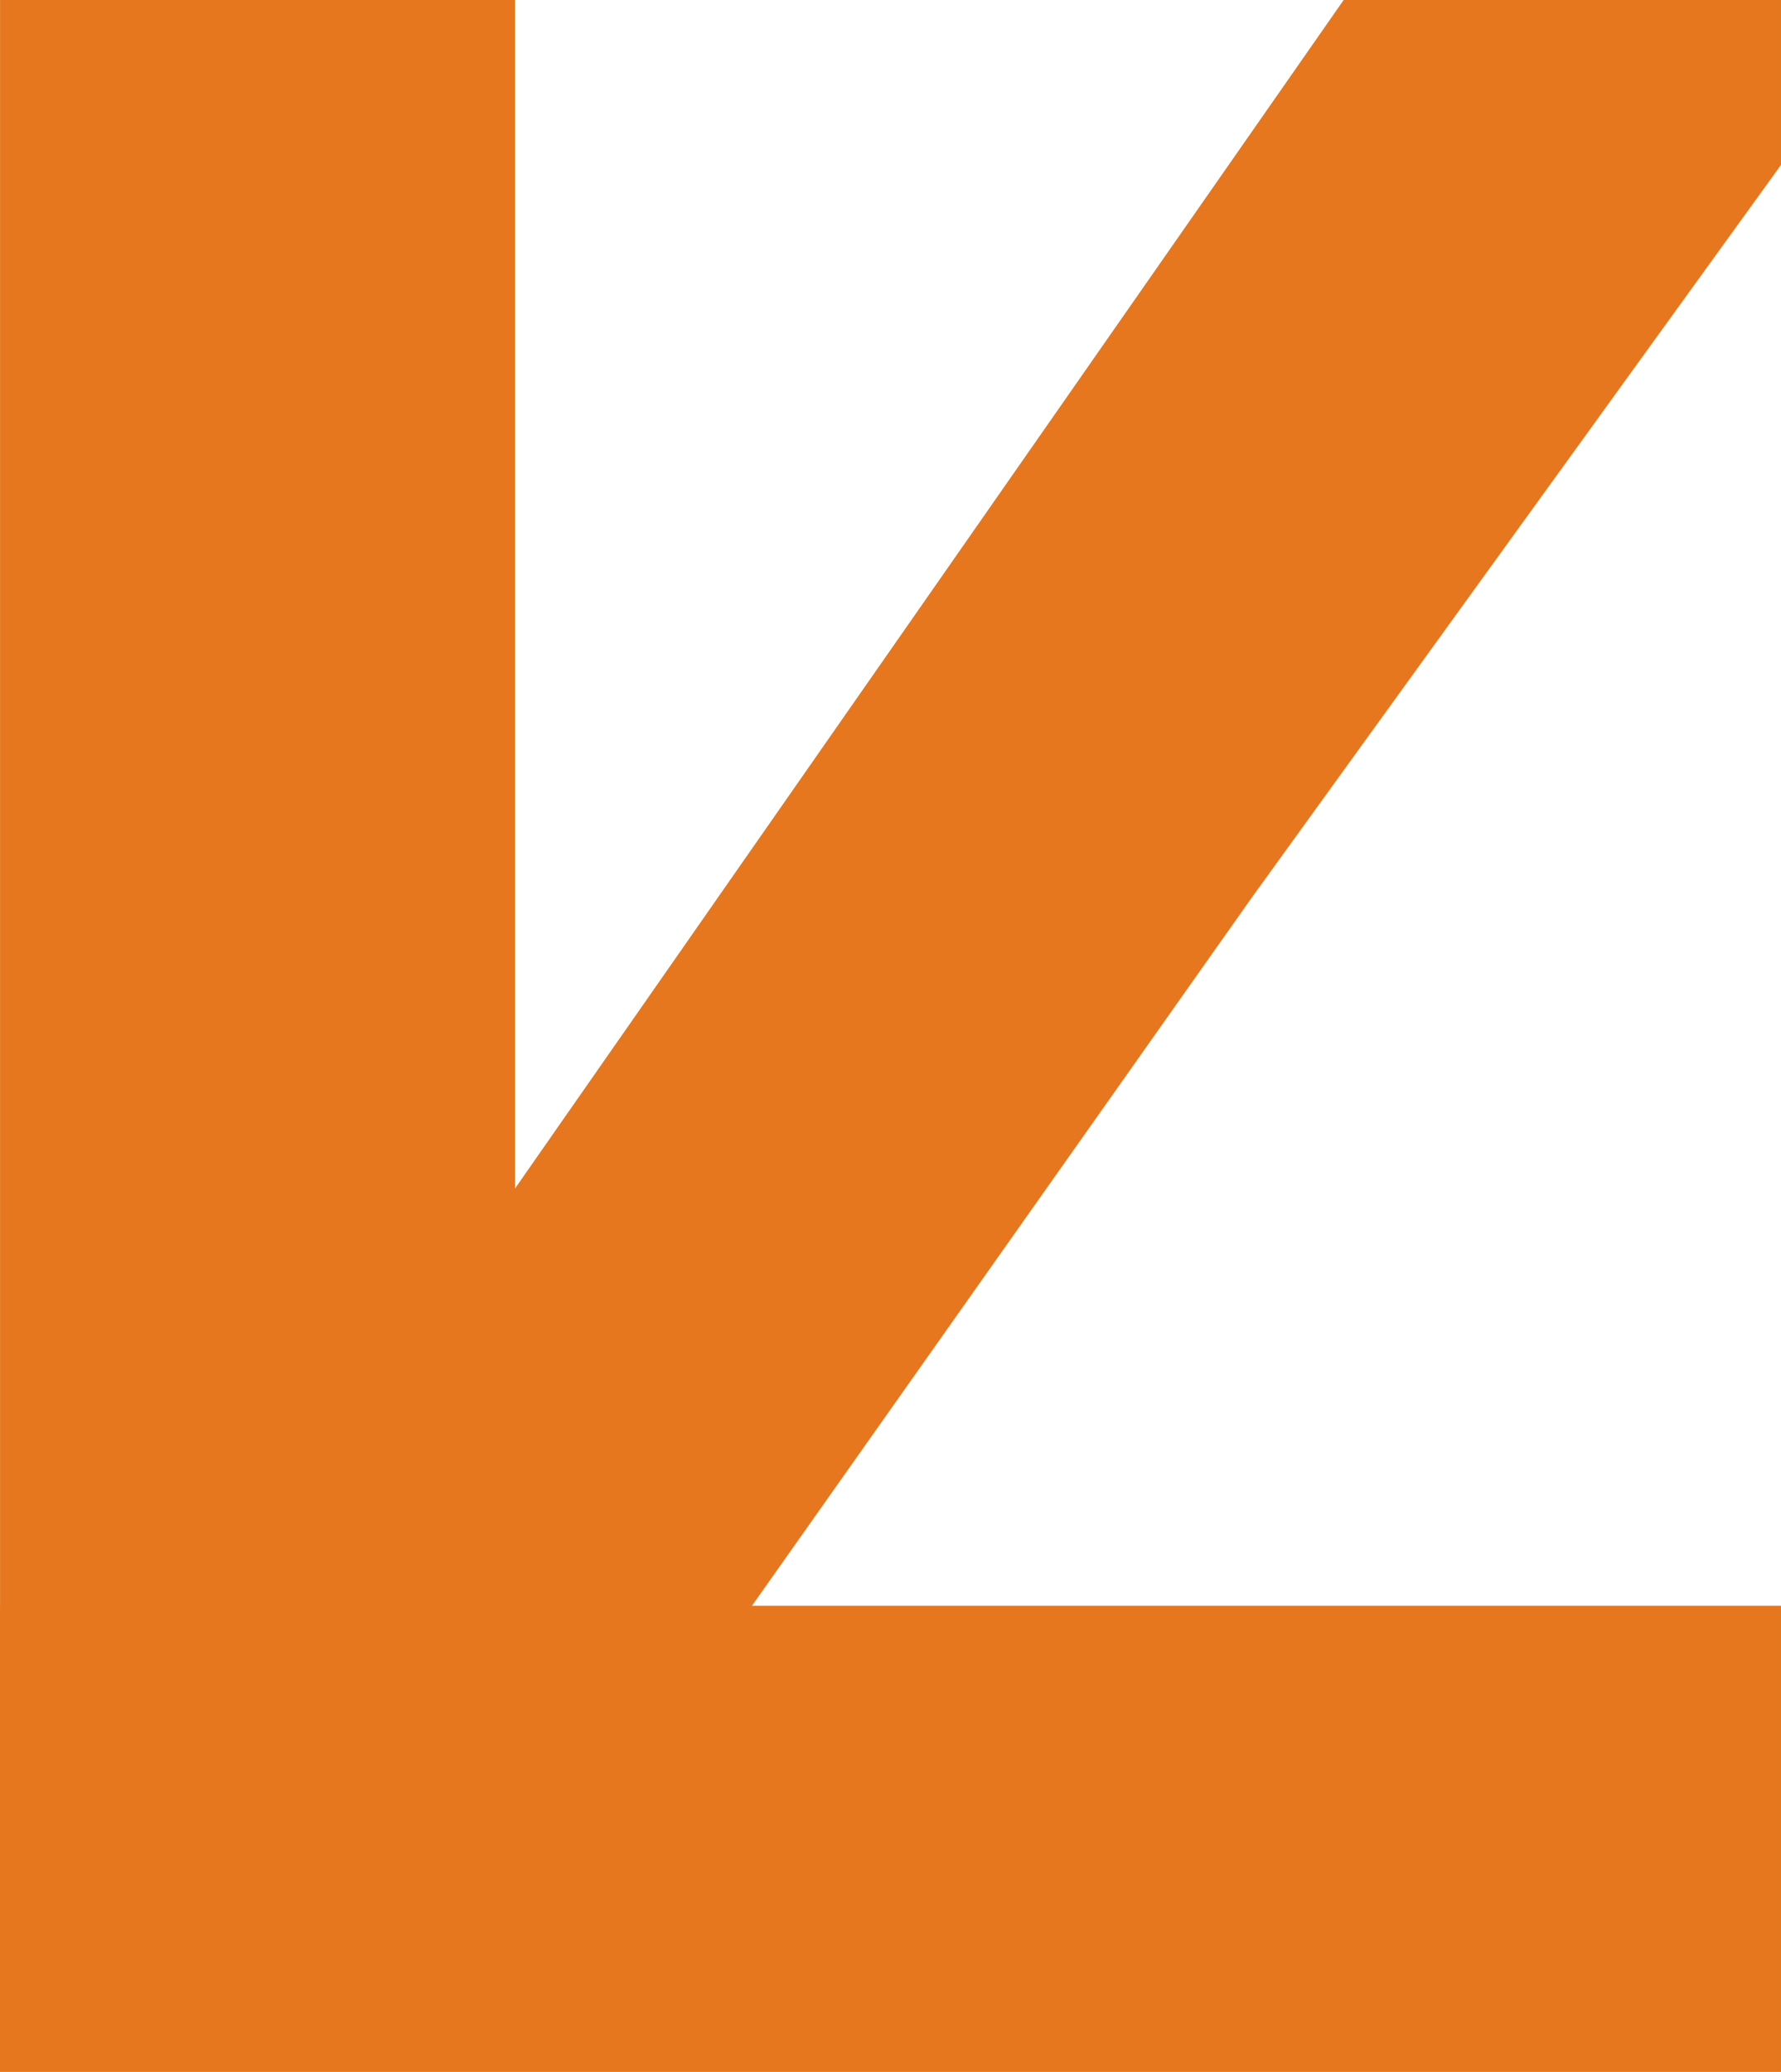 <?xml version="1.0" encoding="UTF-8"?> <!-- Creator: CorelDRAW 2021.5 --> <svg xmlns="http://www.w3.org/2000/svg" xmlns:xlink="http://www.w3.org/1999/xlink" xmlns:xodm="http://www.corel.com/coreldraw/odm/2003" xml:space="preserve" width="29.126mm" height="33.878mm" style="shape-rendering:geometricPrecision; text-rendering:geometricPrecision; image-rendering:optimizeQuality; fill-rule:evenodd; clip-rule:evenodd" viewBox="0 0 449.38 522.7"> <defs> <style type="text/css"> <![CDATA[ .fil0 {fill:#E6771E;fill-rule:nonzero} ]]> </style> </defs> <g id="Слой_x0020_1">  <path class="fil0" d="M449.38 41.61l-133.58 184.9 -126.06 178.58 259.64 0 0 117.61 -342.66 0 -106.71 0 -0.01 0 0 -117.61 0.01 0 0 -405.09 129.94 0 0 299.83 209.08 -299.83 110.35 0 0 41.61zm-133.58 184.9l0 0z"></path> </g> </svg> 